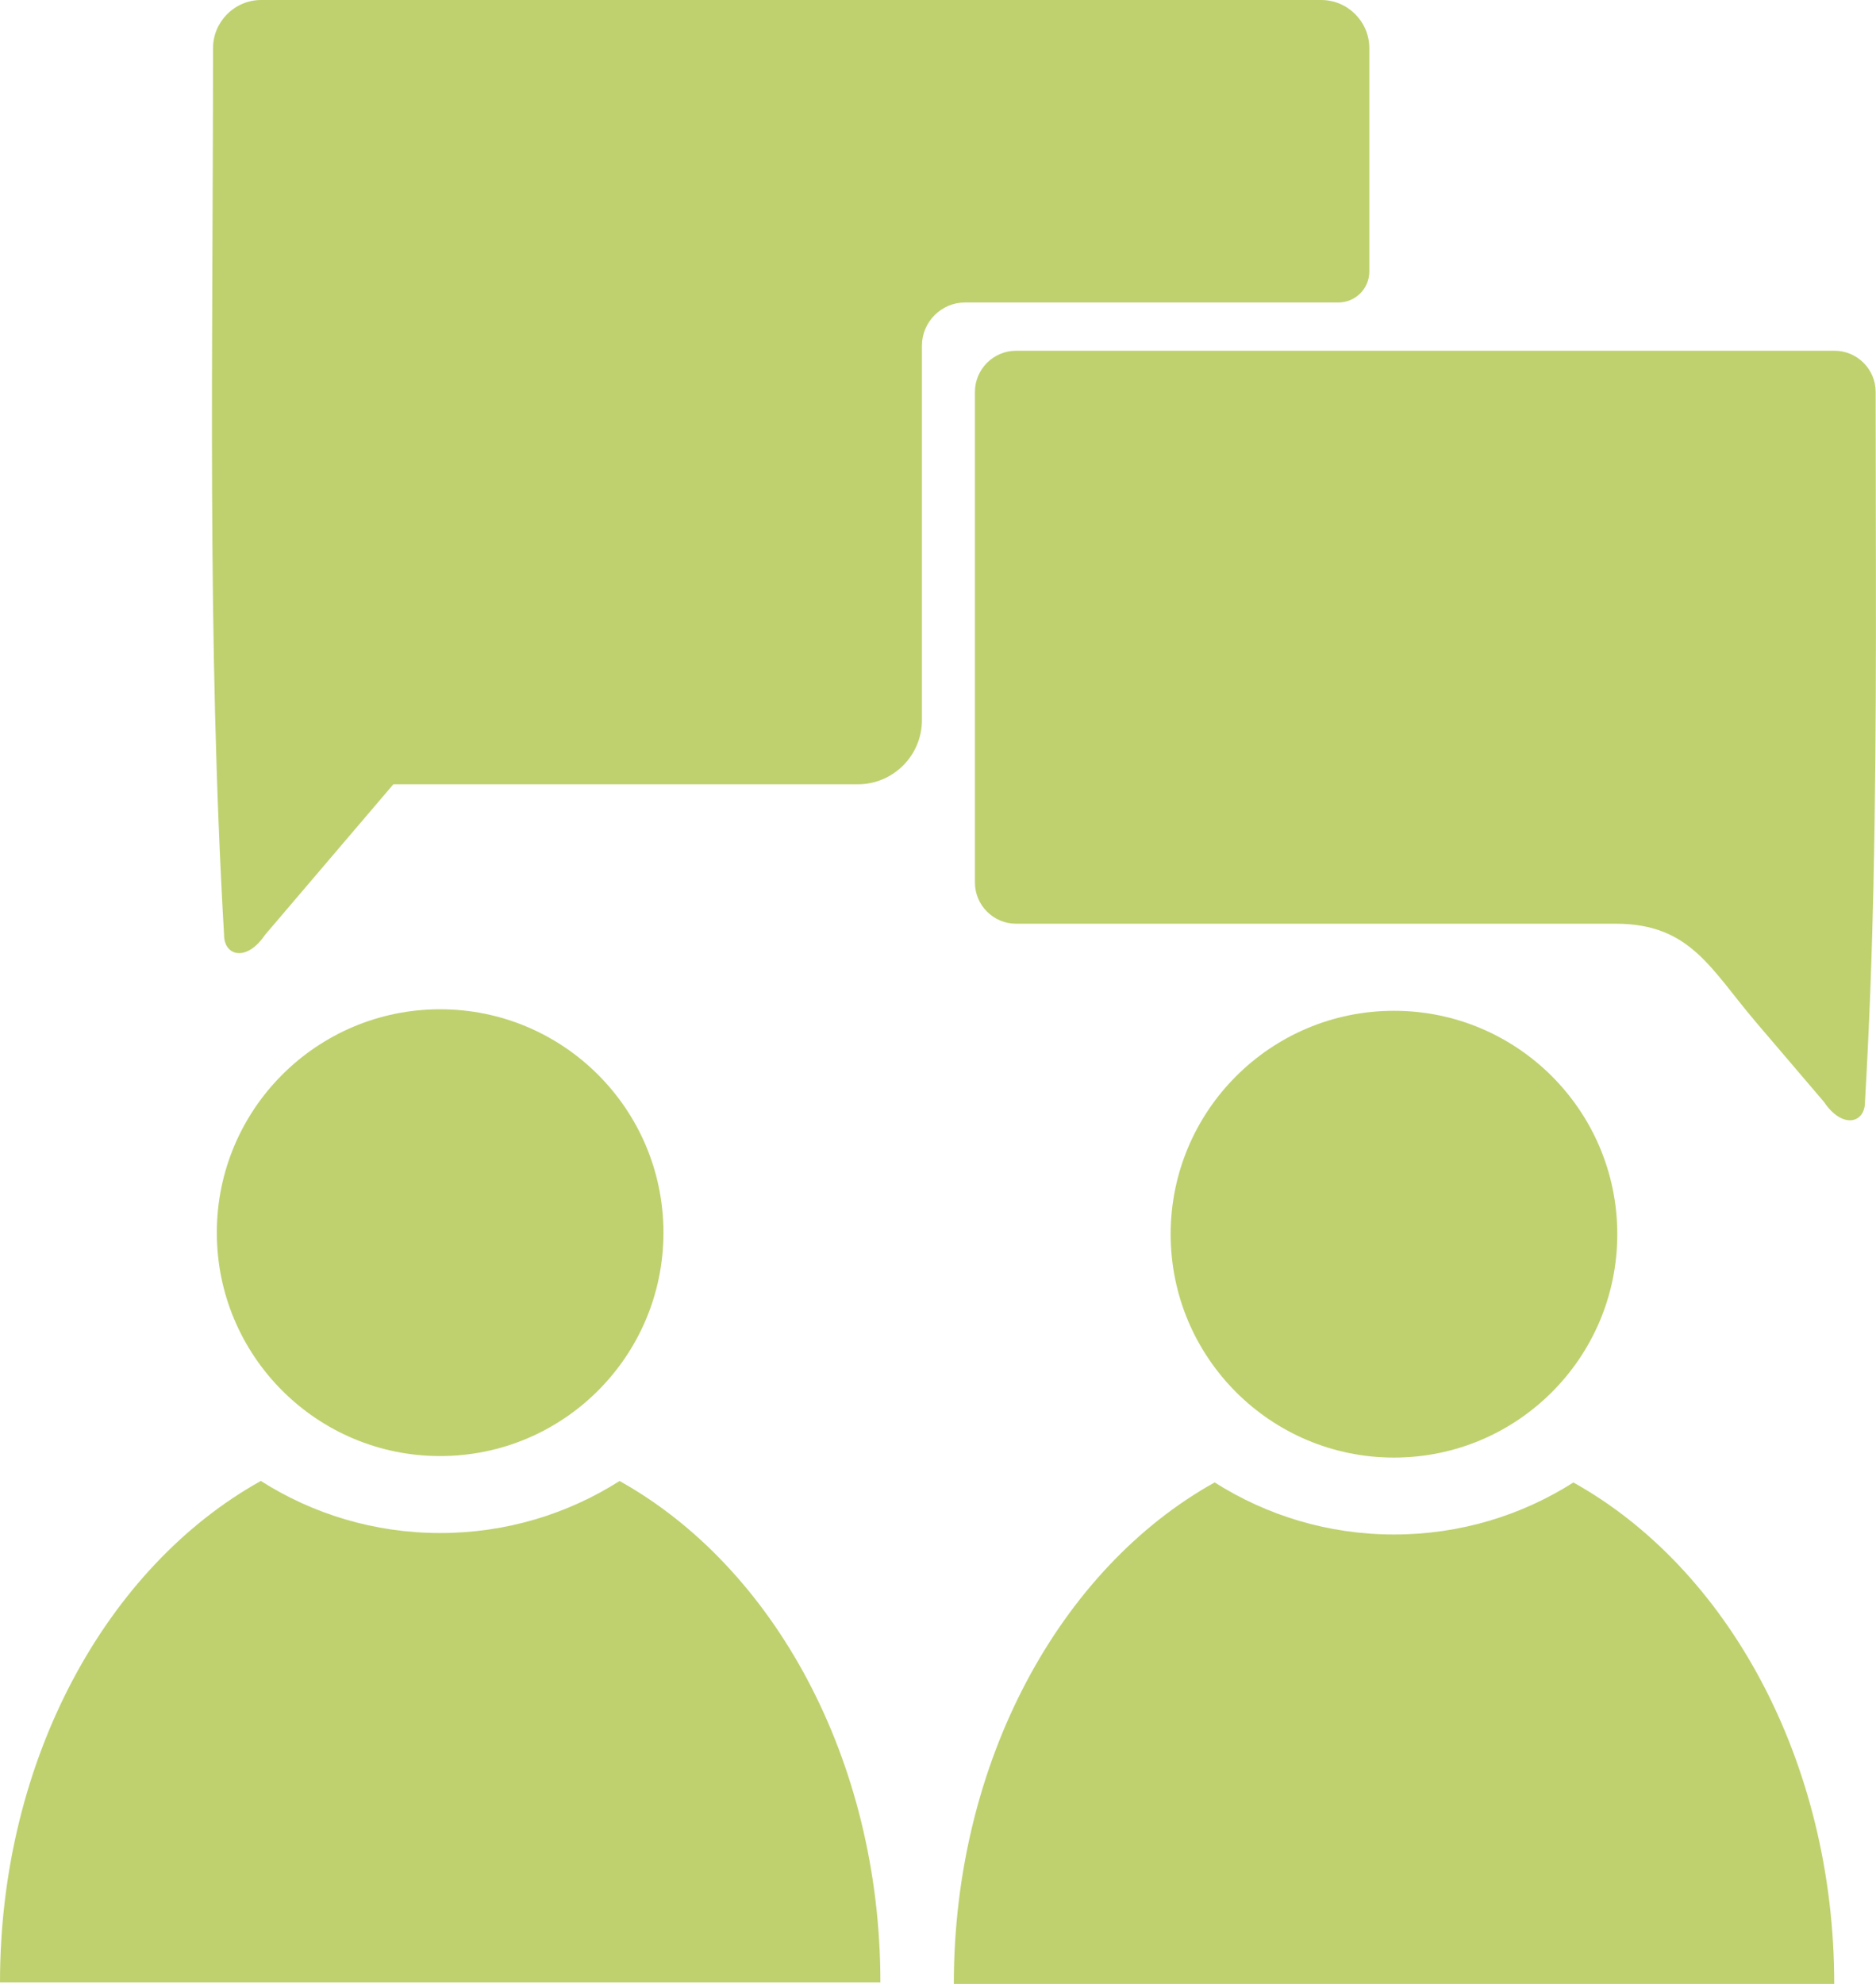 <?xml version="1.0" encoding="UTF-8"?><svg id="Layer_2" xmlns="http://www.w3.org/2000/svg" viewBox="0 0 321.08 339.43"><defs><style>.cls-1{fill:#bed16e;stroke-width:0px;}</style></defs><g id="Layer_1-2"><circle class="cls-1" cx="75.33" cy="210.9" r="38.22"/><path class="cls-1" d="M150.66,339.18H0c0-38.25,18.33-71.15,44.64-85.8,8.87,5.64,19.4,8.91,30.7,8.91s21.82-3.26,30.7-8.9c26.3,14.65,44.64,47.55,44.64,85.79Z"/><circle class="cls-1" cx="238.58" cy="211.16" r="38.22"/><path class="cls-1" d="M313.91,339.43h-150.66c0-38.25,18.33-71.15,44.64-85.8,8.87,5.64,19.4,8.91,30.7,8.91s21.82-3.26,30.7-8.9c26.3,14.65,44.64,47.55,44.64,85.79Z"/><path class="cls-1" d="M320.66,151c-.28,12.53-.74,25.05-1.47,37.56,0,3.62-3.85,4.65-6.99,0-3.89-4.56-7.78-9.12-11.67-13.68-7.78-9.13-11.24-16.84-24-16.84-9.4,0-18.79,0-28.19,0h-63.01c-3.81,0-7.62,0-11.43,0-3.88,0-7.04-3.17-7.04-7.04v-83.95c0-3.87,3.17-7.04,7.04-7.04h140.08c3.88,0,7.04,3.17,7.04,7.04,0,28,.25,55.98-.37,83.94Z"/><path class="cls-1" d="M234.36,8.24v38.21c0,2.93-2.37,5.3-5.3,5.3h-63.88c-4.06,0-7.39,3.32-7.39,7.39v64.06c0,6.07-4.92,10.99-10.99,10.99h-79.48l-21.97,25.77c-3.14,4.65-7,3.62-7,0-2.95-50.49-1.89-101.16-1.89-151.72,0-4.54,3.71-8.24,8.24-8.24h181.42c4.53,0,8.24,3.7,8.24,8.24Z"/></g></svg>